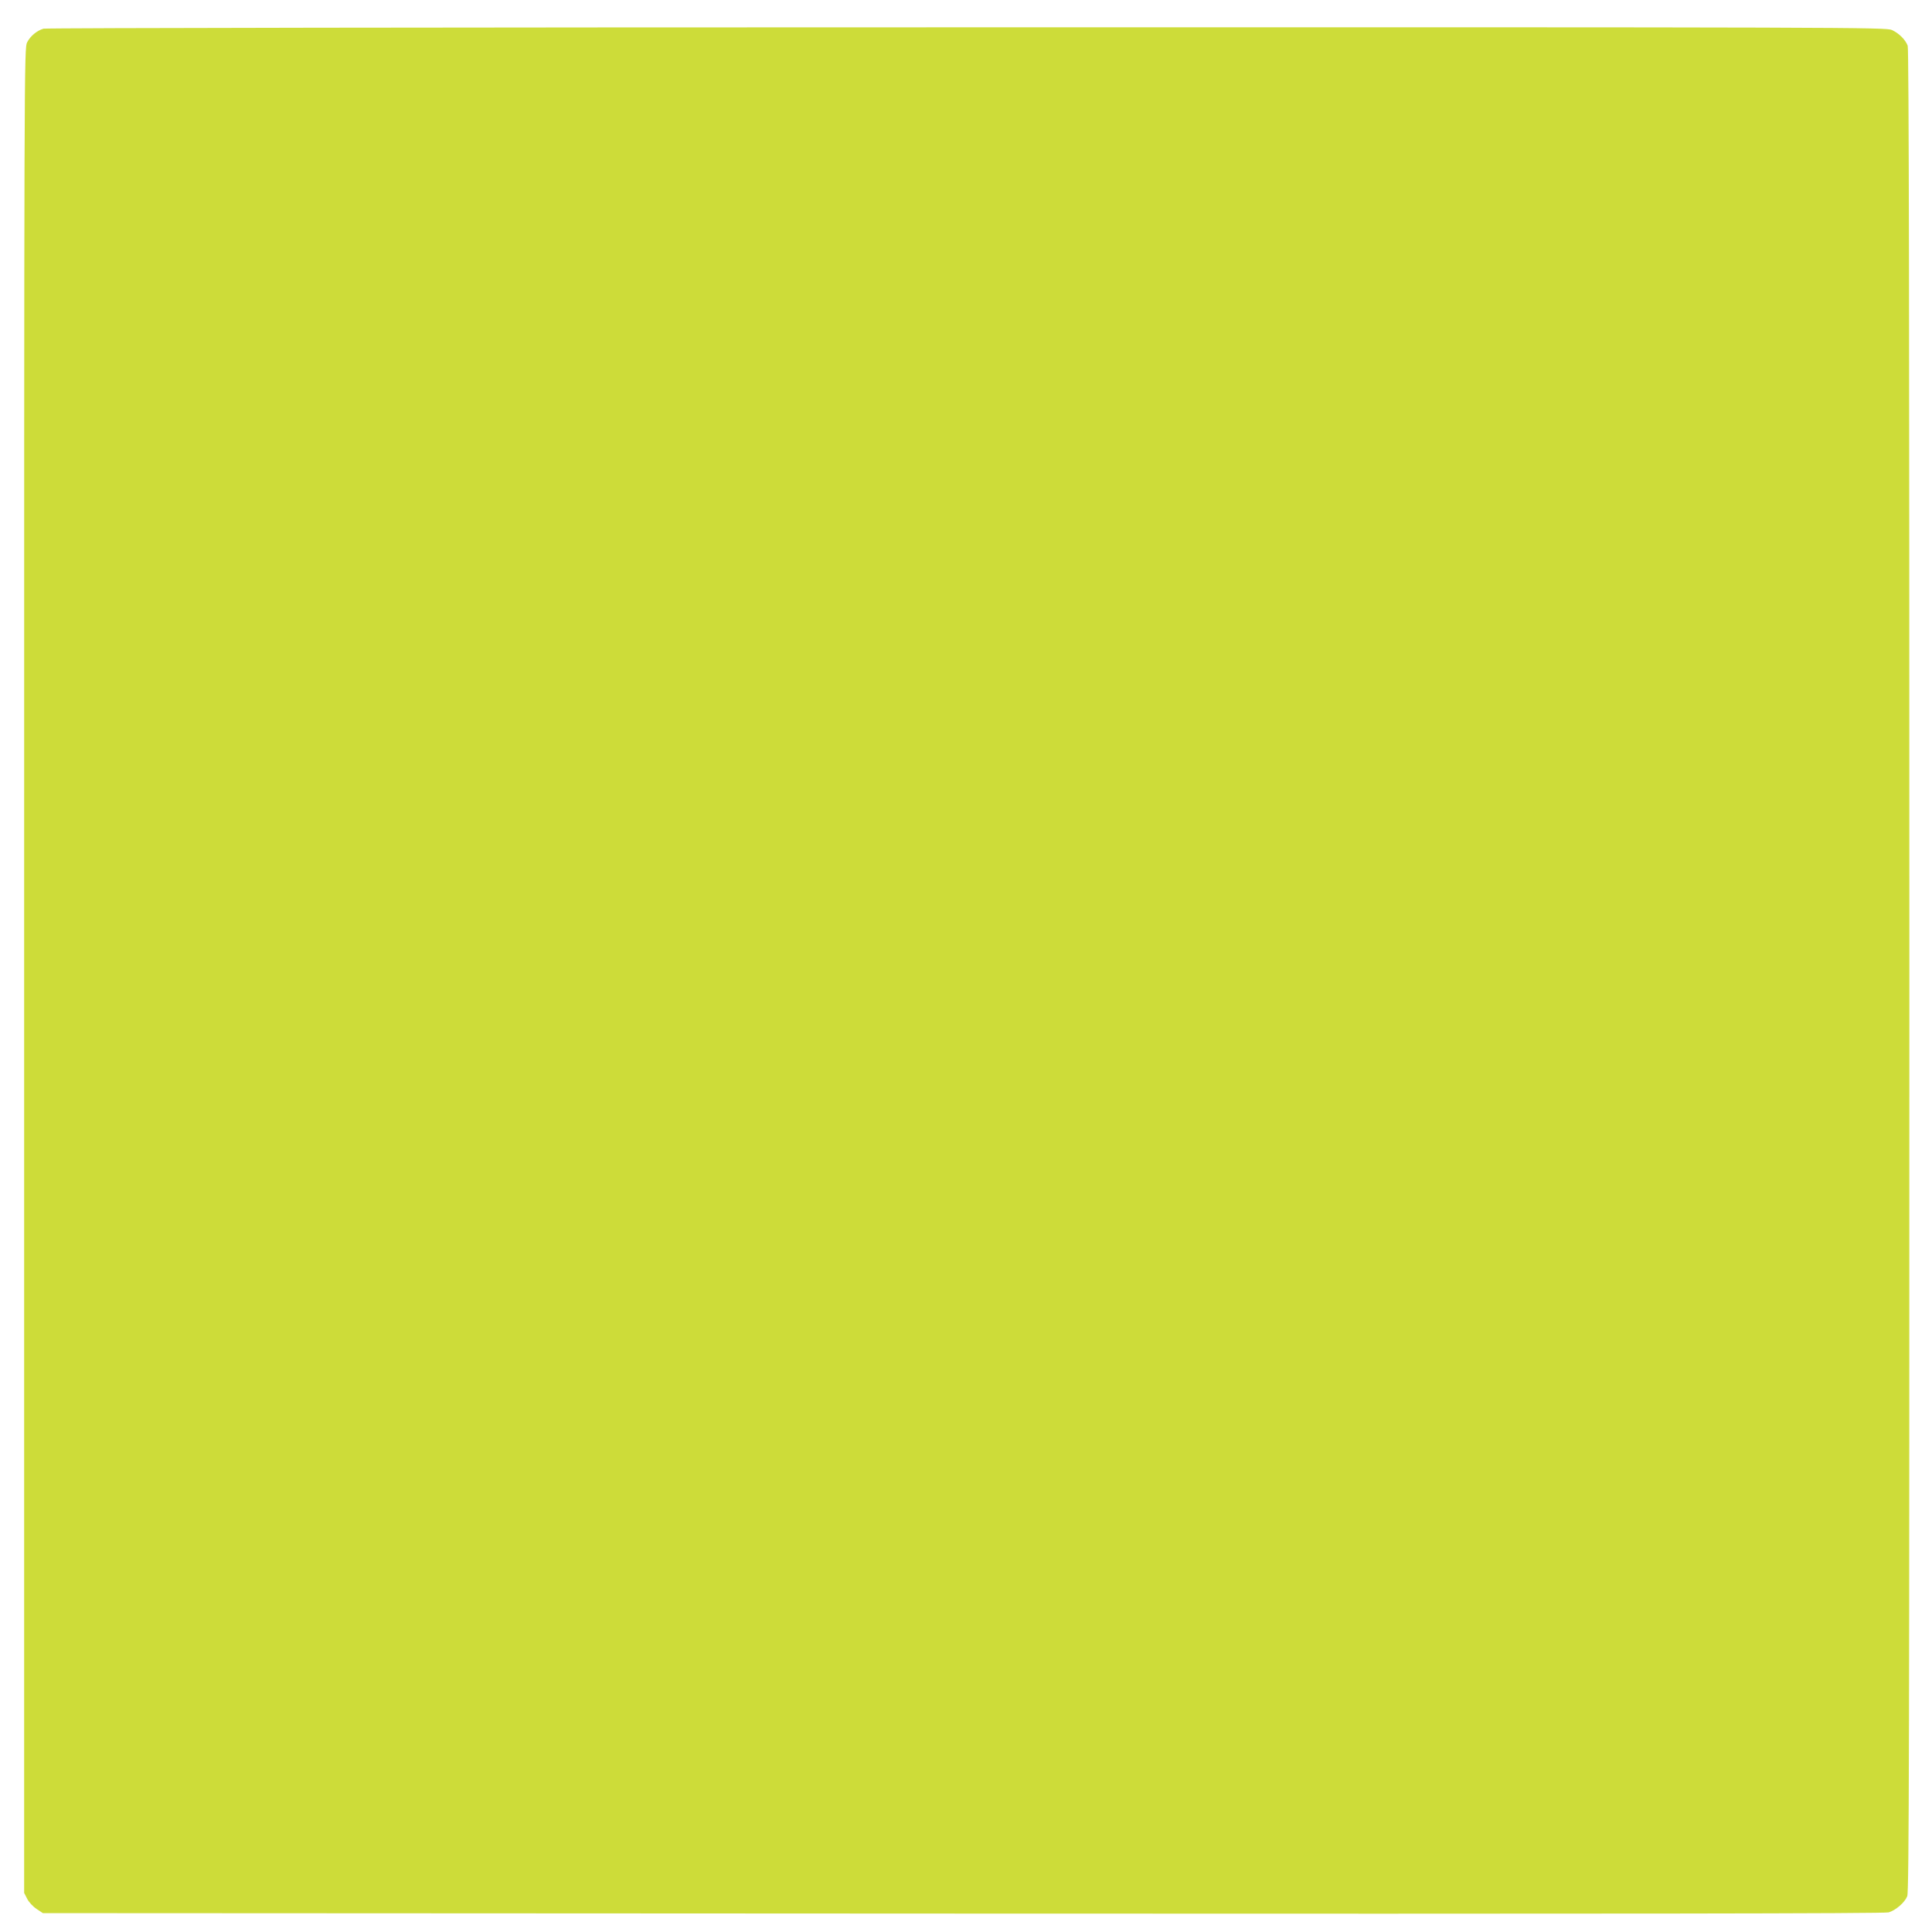 <?xml version="1.0" standalone="no"?>
<!DOCTYPE svg PUBLIC "-//W3C//DTD SVG 20010904//EN"
 "http://www.w3.org/TR/2001/REC-SVG-20010904/DTD/svg10.dtd">
<svg version="1.0" xmlns="http://www.w3.org/2000/svg"
 width="1280pt" height="1280pt" viewBox="0 0 1280 1280"
 preserveAspectRatio="xMidYMid meet">
<g transform="translate(0,1280) scale(0.1,-0.1)"
fill="#cddc39" stroke="none">
<path d="M288 12610 c-44 -13 -87 -49 -108 -90 -20 -39 -20 -82 -20 -6150 l0
-6111 20 -39 c11 -22 39 -52 62 -67 l42 -28 6095 -3 c4367 -2 6107 0 6134 8
47 14 106 65 123 107 12 27 14 1032 14 6132 0 4285 -3 6108 -11 6128 -15 40
-57 82 -104 104 -39 18 -223 19 -6130 18 -3350 0 -6102 -4 -6117 -9z"/>
</g>
</svg>
